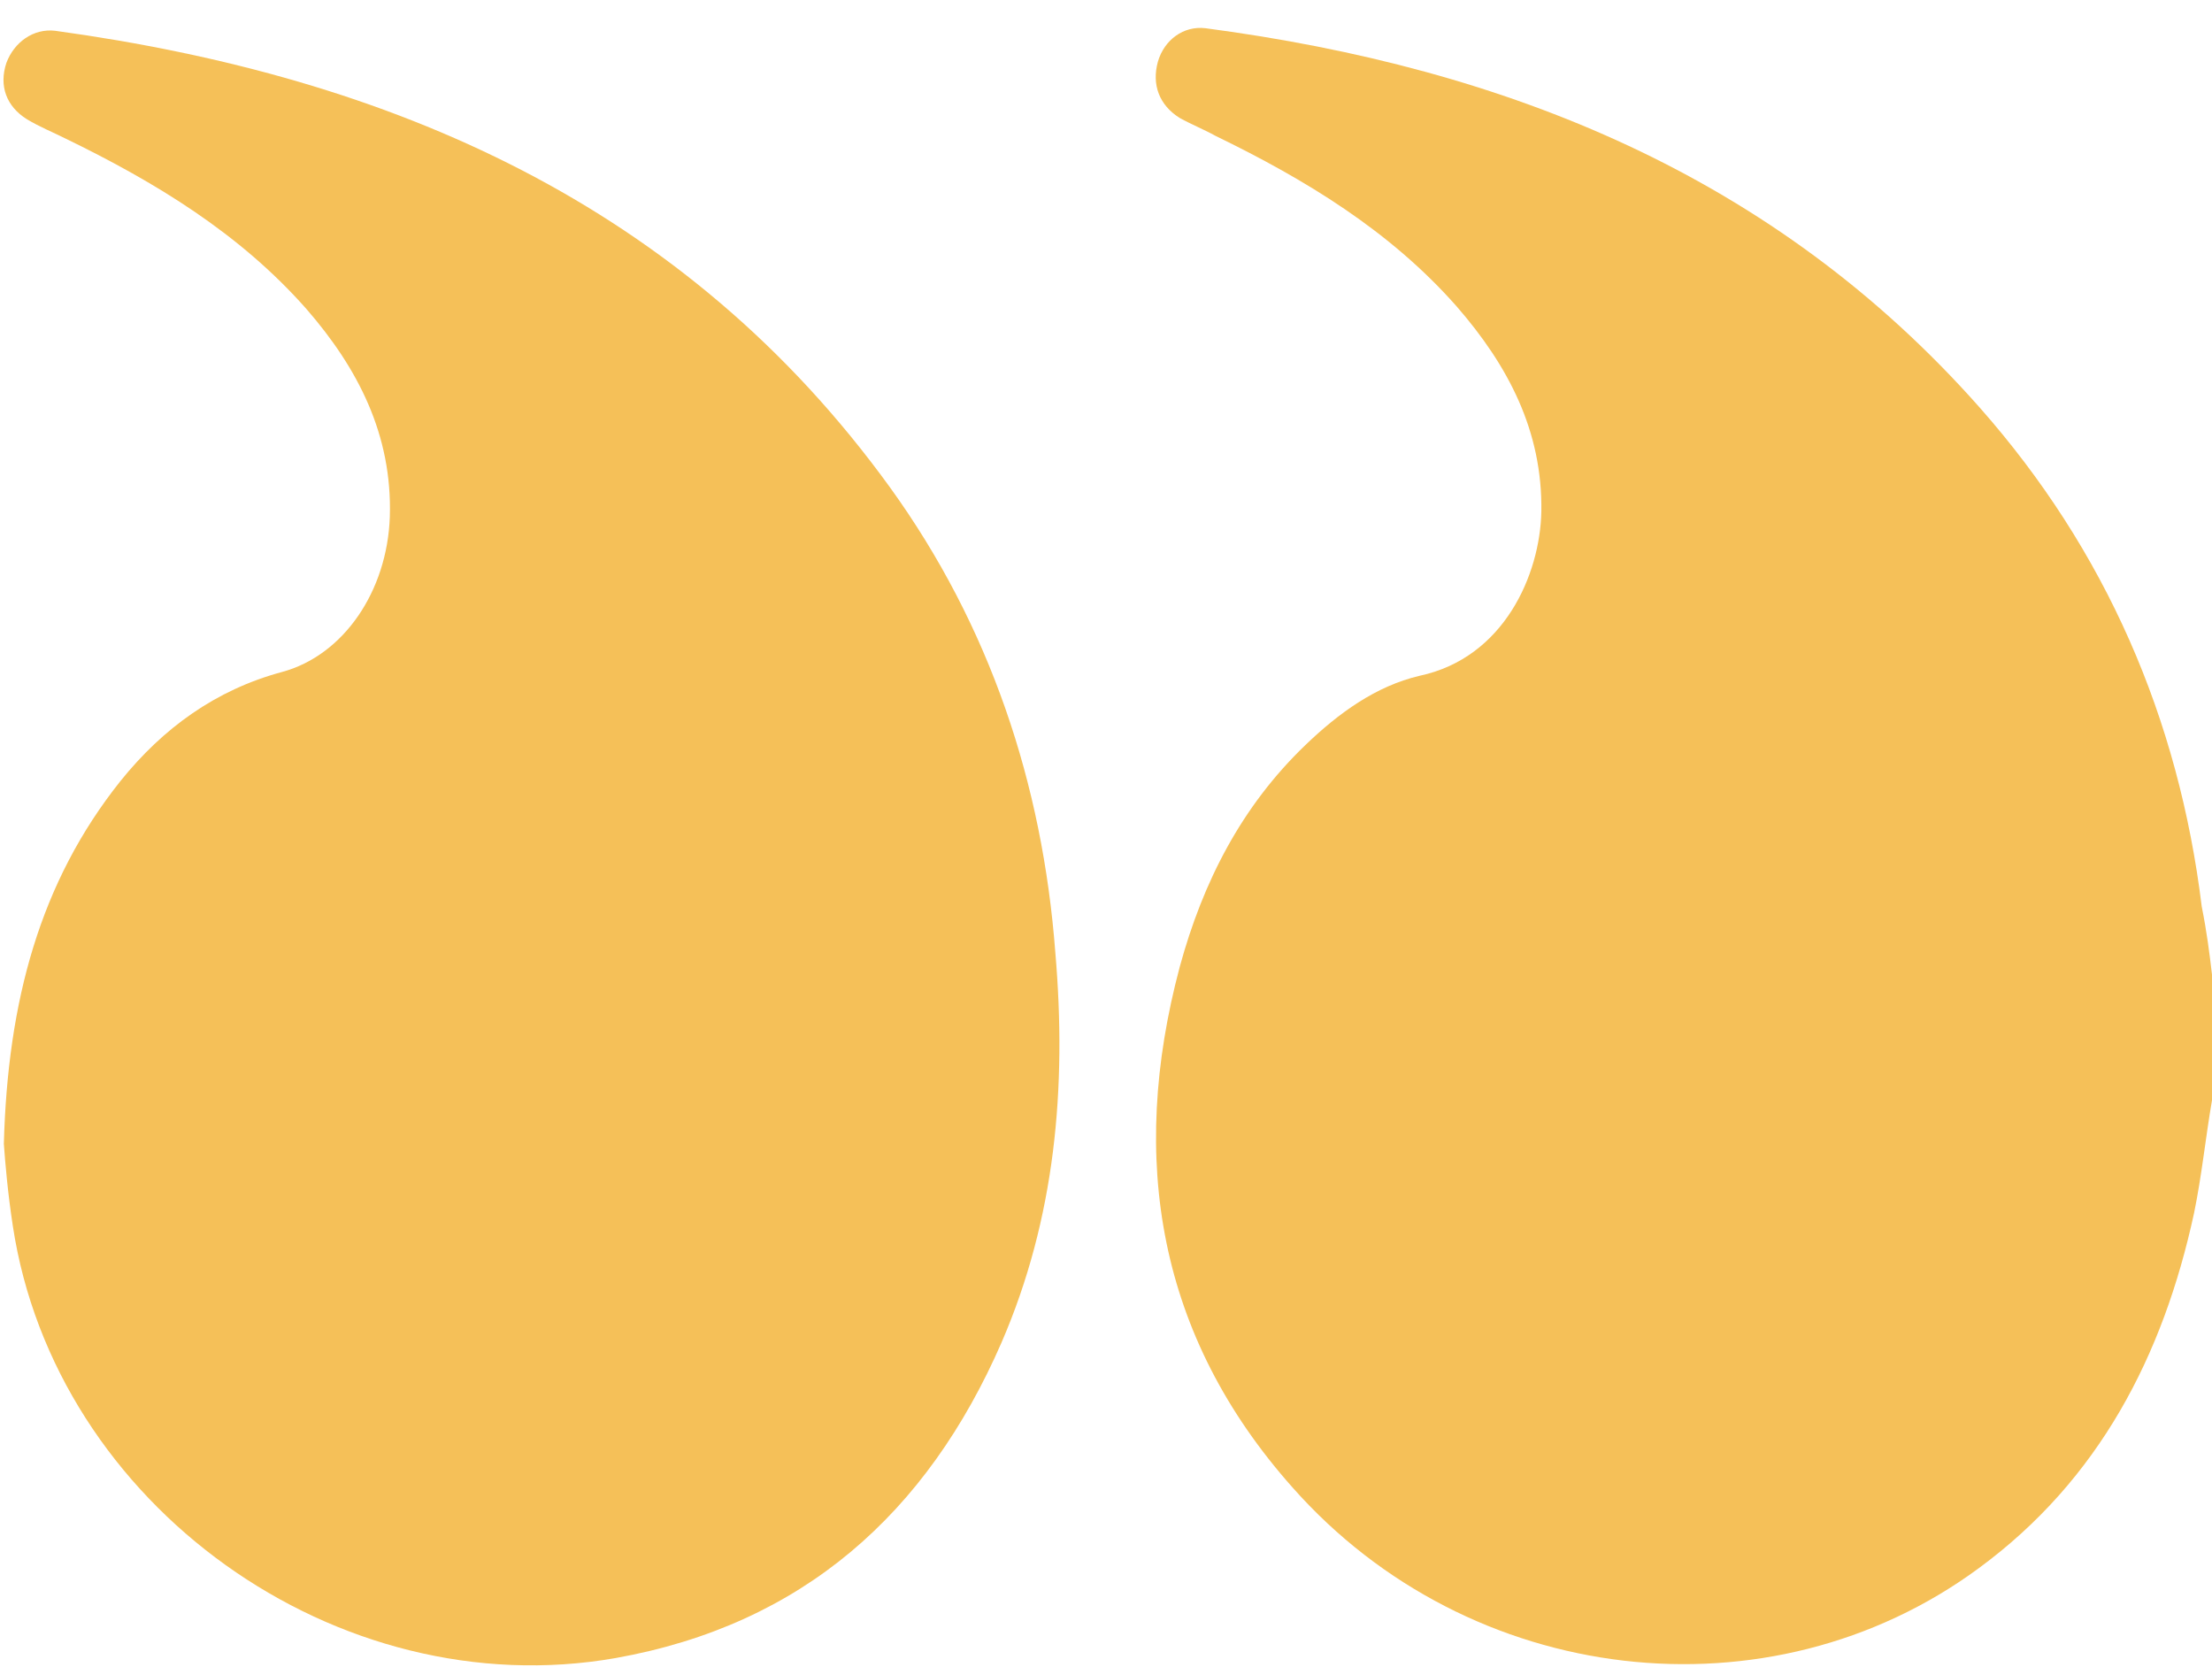 <svg xmlns="http://www.w3.org/2000/svg" width="69" height="52" viewBox="0 0 69 52" fill="none"><path d="M69 34.32C68.8 35.48 68.68 36.68 68.44 37.84C67.48 42.28 65.48 46.16 61.72 48.92C55.2 53.72 45.84 52.64 40.32 46.4C36.12 41.68 35.2 36.16 36.8 30.16C37.52 27.52 38.72 25.16 40.72 23.24C41.76 22.24 42.92 21.4 44.28 21.08C46.92 20.52 48.04 17.92 48.08 15.96C48.12 13.44 47.04 11.4 45.44 9.56C43.36 7.2 40.72 5.6 37.92 4.24C37.56 4.04 37.16 3.88 36.8 3.68C36.16 3.28 35.92 2.64 36.12 1.92C36.32 1.24 36.92 0.8 37.6 0.88C47 2.12 55.36 5.48 61.76 12.72C65.68 17.16 67.96 22.4 68.68 28.28C68.84 29.08 68.92 29.72 69 30.4C69 31.72 69 33.04 69 34.32Z" fill="#F5C058"></path><path d="M0.12 35.68C0.24 31.24 1.24 27.52 3.76 24.36C5.08 22.72 6.72 21.52 8.8 20.96C10.72 20.44 12.08 18.44 12.16 16.12C12.24 13.56 11.16 11.48 9.56 9.64C7.48 7.28 4.84 5.68 2.04 4.32C1.64 4.12 1.24 3.96 0.84 3.72C0.2 3.32 -0.04 2.68 0.2 1.96C0.44 1.32 1.04 0.88 1.72 0.96C12.2 2.4 21.36 6.36 27.76 15.2C30.88 19.52 32.52 24.44 32.92 29.72C33.28 33.92 32.92 38 31.24 41.88C28.92 47.2 25.04 50.68 19.2 51.72C10.52 53.24 1.72 46.96 0.4 38.24C0.24 37.2 0.16 36.24 0.12 35.68Z" fill="#F5C058"></path></svg>